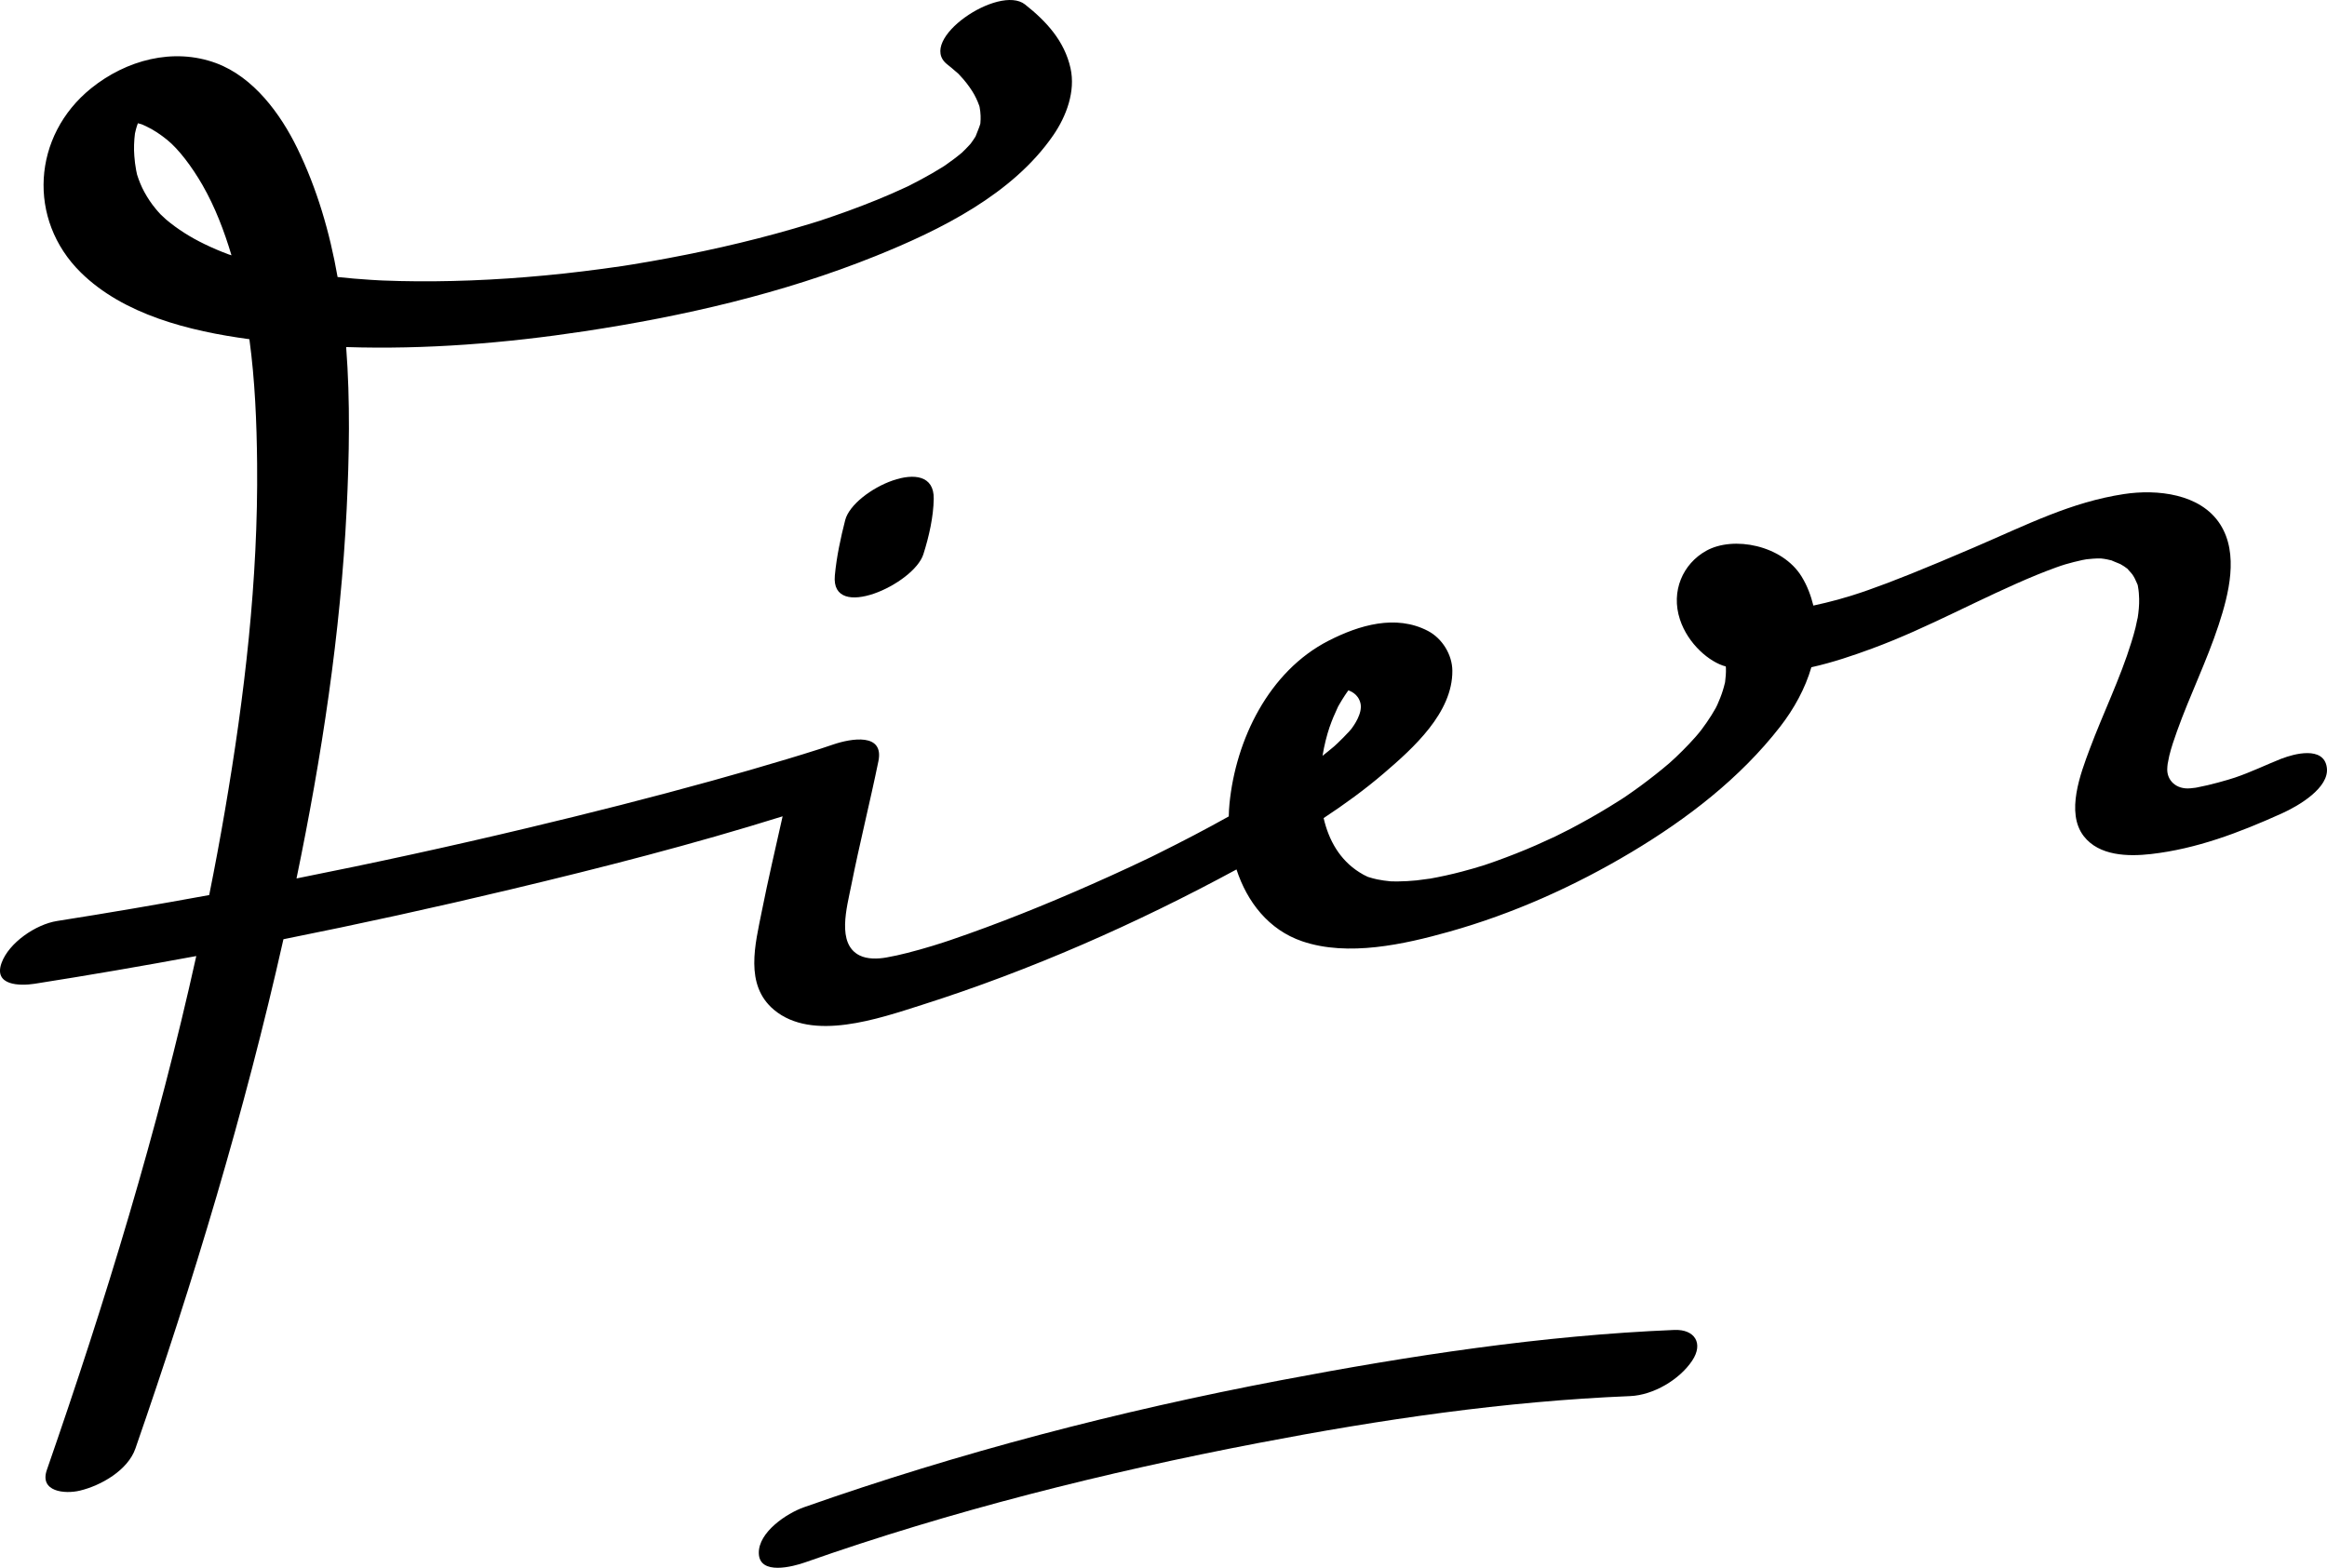 <svg width="92" height="62" viewBox="0 0 92 62" fill="none" xmlns="http://www.w3.org/2000/svg">
<path d="M33.415 20.57C33.241 21.249 33.073 22.022 33.006 22.762C32.839 24.603 36.131 23.106 36.507 21.916C36.732 21.207 36.904 20.439 36.916 19.726C36.948 17.876 33.725 19.363 33.415 20.57Z" fill="black"/>
<path d="M66.196 52.594C60.972 52.81 55.76 53.609 50.631 54.584C44.238 55.799 37.919 57.445 31.784 59.606C31.102 59.846 29.983 60.59 30 61.423C30.019 62.313 31.364 61.95 31.828 61.786C37.605 59.752 43.673 58.229 49.745 57.066C54.588 56.137 59.474 55.414 64.449 55.21C65.368 55.171 66.4 54.562 66.902 53.808C67.359 53.125 67.003 52.561 66.195 52.594" fill="black"/>
<path d="M90.216 29.995C89.604 30.239 88.987 30.538 88.364 30.749C88.316 30.763 88.131 30.823 88.089 30.835C87.956 30.874 87.824 30.911 87.692 30.947C87.42 31.022 87.143 31.086 86.865 31.14C86.849 31.142 86.825 31.148 86.799 31.152C86.733 31.16 86.668 31.168 86.602 31.174C86.036 31.23 85.669 30.857 85.684 30.407C85.685 30.339 85.693 30.272 85.701 30.205C85.708 30.181 85.749 29.948 85.765 29.884C85.845 29.559 85.953 29.242 86.066 28.927C86.573 27.506 87.246 26.147 87.717 24.711C88.115 23.498 88.524 21.907 87.779 20.738C87.002 19.519 85.279 19.339 83.973 19.538C81.875 19.858 80.166 20.738 78.041 21.651C74.052 23.366 72.986 23.665 71.693 23.948C71.597 23.561 71.456 23.17 71.228 22.8C70.466 21.559 68.53 21.18 67.454 21.783C66.537 22.295 66.05 23.376 66.417 24.494C66.736 25.471 67.594 26.191 68.231 26.356C68.231 26.381 68.235 26.406 68.236 26.431C68.243 26.613 68.225 26.795 68.203 26.975C68.199 26.99 68.193 27.009 68.188 27.038C68.167 27.132 68.138 27.223 68.111 27.314C68.053 27.503 67.977 27.688 67.897 27.869C67.886 27.893 67.857 27.953 67.833 27.999C67.779 28.094 67.723 28.188 67.666 28.281C67.548 28.472 67.419 28.654 67.285 28.835C67.265 28.863 67.212 28.93 67.174 28.977C67.128 29.032 67.082 29.086 67.036 29.14C66.873 29.326 66.7 29.506 66.525 29.682C66.436 29.773 66.344 29.861 66.25 29.95C66.21 29.988 66.07 30.115 66.002 30.177C65.629 30.497 65.241 30.799 64.846 31.091C64.656 31.231 64.464 31.364 64.27 31.498C64.211 31.537 64.143 31.584 64.111 31.603C63.948 31.708 63.784 31.809 63.618 31.911C63.119 32.218 62.606 32.503 62.087 32.778C61.993 32.827 61.559 33.042 61.486 33.08C61.232 33.199 60.977 33.315 60.721 33.428C60.2 33.656 59.67 33.864 59.136 34.056C59.006 34.104 58.875 34.149 58.744 34.192C58.72 34.2 58.702 34.207 58.686 34.212C58.395 34.305 58.101 34.387 57.806 34.466C57.381 34.579 56.952 34.672 56.52 34.75C56.566 34.738 56.1 34.807 56.003 34.816C55.759 34.841 55.514 34.853 55.27 34.857C55.192 34.858 55.116 34.857 55.039 34.855C55.011 34.855 54.985 34.853 54.969 34.852C54.793 34.837 54.62 34.809 54.447 34.776C54.377 34.763 54.175 34.71 54.08 34.677C53.964 34.626 53.853 34.565 53.746 34.496C52.965 34.004 52.531 33.221 52.331 32.352C53.161 31.805 53.965 31.22 54.714 30.578C55.875 29.584 57.432 28.186 57.42 26.525C57.416 25.889 57.019 25.246 56.456 24.951C55.179 24.283 53.724 24.726 52.528 25.337C50.156 26.55 48.853 29.265 48.608 31.792C48.592 31.955 48.584 32.12 48.58 32.286C47.661 32.801 46.726 33.286 45.782 33.755C45.706 33.794 45.629 33.831 45.553 33.869C45.535 33.878 45.514 33.887 45.487 33.901C45.228 34.025 44.969 34.148 44.709 34.269C44.193 34.509 43.675 34.745 43.154 34.974C41.325 35.784 39.463 36.533 37.567 37.18C37.476 37.211 37.386 37.241 37.295 37.27C37.209 37.297 36.95 37.38 36.867 37.405C36.535 37.507 36.2 37.6 35.863 37.686C35.593 37.755 35.322 37.816 35.047 37.864C34.702 37.926 34.289 37.936 33.982 37.782C33.067 37.324 33.484 35.879 33.656 35.011C33.982 33.37 34.392 31.745 34.728 30.106C34.962 28.97 33.649 29.203 32.956 29.437C32.821 29.483 32.685 29.528 32.549 29.573C32.508 29.587 32.475 29.597 32.45 29.606C32.425 29.614 32.391 29.625 32.35 29.638C31.939 29.769 31.525 29.897 31.111 30.021C30.132 30.317 29.148 30.598 28.162 30.872C25.745 31.543 23.314 32.157 20.874 32.739C17.837 33.465 14.786 34.13 11.723 34.739C12.719 29.923 13.467 25.04 13.706 20.128C13.807 18.049 13.85 15.876 13.686 13.725C16.832 13.827 19.994 13.571 23.099 13.101C27.022 12.507 30.93 11.609 34.616 10.126C37.181 9.093 40.04 7.68 41.643 5.347C42.161 4.594 42.527 3.614 42.324 2.697C42.085 1.625 41.377 0.848 40.525 0.176C39.495 -0.637 36.225 1.578 37.446 2.543C37.563 2.635 37.679 2.732 37.791 2.831C37.841 2.874 37.872 2.899 37.889 2.915C37.897 2.924 37.913 2.943 37.944 2.975C38.127 3.166 38.291 3.376 38.434 3.599C38.549 3.78 38.641 3.973 38.713 4.175C38.717 4.186 38.72 4.194 38.722 4.202C38.725 4.215 38.728 4.229 38.732 4.247C38.753 4.356 38.764 4.469 38.769 4.579C38.773 4.675 38.769 4.768 38.761 4.863C38.761 4.877 38.76 4.885 38.758 4.895C38.726 5.025 38.582 5.348 38.57 5.396C38.51 5.492 38.446 5.586 38.379 5.677C38.359 5.7 38.34 5.721 38.32 5.743C38.225 5.848 38.127 5.945 38.025 6.042C37.918 6.132 37.809 6.216 37.698 6.301C37.589 6.384 37.476 6.463 37.364 6.542C37.334 6.562 37.303 6.582 37.272 6.602C36.994 6.776 36.709 6.939 36.42 7.094C36.268 7.176 36.114 7.257 35.959 7.335C35.939 7.345 35.921 7.355 35.903 7.363C35.875 7.376 35.838 7.393 35.79 7.415C35.057 7.758 34.304 8.059 33.544 8.337C33.167 8.475 32.789 8.604 32.409 8.731C32.309 8.763 32.207 8.794 32.107 8.825C31.863 8.9 31.617 8.973 31.371 9.044C29.514 9.583 27.623 10.002 25.717 10.337C25.481 10.378 25.245 10.418 25.008 10.457C24.948 10.467 24.888 10.476 24.827 10.486C24.769 10.496 24.646 10.514 24.605 10.521C24.088 10.597 23.571 10.666 23.053 10.729C22.064 10.851 21.069 10.944 20.074 11.012C19.105 11.078 18.133 11.115 17.162 11.124C16.71 11.128 16.259 11.124 15.808 11.114C15.586 11.109 15.366 11.101 15.144 11.093C15.119 11.093 15.048 11.089 14.992 11.086C14.877 11.079 14.764 11.073 14.65 11.066C14.215 11.039 13.781 11.002 13.347 10.955C13.036 9.185 12.535 7.467 11.756 5.867C11.093 4.505 10.026 3.045 8.541 2.496C6.846 1.87 4.986 2.378 3.605 3.49C1.275 5.368 1.071 8.687 3.197 10.778C4.885 12.439 7.469 13.093 9.86 13.414C10.081 15.045 10.149 16.704 10.165 18.331C10.211 22.928 9.668 27.527 8.893 32.054C8.702 33.17 8.494 34.285 8.271 35.396C6.269 35.763 4.264 36.106 2.254 36.422C1.422 36.553 0.35 37.277 0.06 38.085C-0.262 38.982 0.788 38.994 1.367 38.904C3.504 38.569 5.634 38.201 7.76 37.808C6.237 44.696 4.164 51.475 1.852 58.131C1.553 58.993 2.562 59.092 3.159 58.948C3.995 58.748 5.056 58.141 5.353 57.285C7.647 50.677 9.672 43.967 11.206 37.143C14.216 36.541 17.215 35.883 20.2 35.17C23.804 34.31 27.404 33.388 30.941 32.282C30.662 33.536 30.367 34.785 30.117 36.044C29.861 37.335 29.424 38.945 30.598 39.932C32.115 41.206 34.748 40.28 36.448 39.74C40.745 38.373 44.926 36.529 48.886 34.383C49.303 35.661 50.154 36.772 51.487 37.225C53.297 37.842 55.52 37.344 57.294 36.845C59.821 36.135 62.251 35.044 64.496 33.702C66.711 32.377 68.791 30.779 70.378 28.74C70.932 28.026 71.371 27.225 71.614 26.387C72.468 26.197 73.293 25.913 74.006 25.65C76.249 24.825 78.335 23.633 80.544 22.727C80.788 22.627 81.035 22.533 81.284 22.442C81.35 22.418 81.417 22.396 81.484 22.372C81.541 22.353 81.614 22.329 81.65 22.319C81.874 22.253 82.101 22.197 82.329 22.147C82.364 22.139 82.437 22.126 82.493 22.117C82.579 22.108 82.664 22.1 82.751 22.093C82.85 22.085 82.95 22.084 83.049 22.084C83.054 22.084 83.058 22.084 83.064 22.085C83.219 22.1 83.37 22.131 83.519 22.171C83.412 22.146 83.754 22.269 83.829 22.307C83.934 22.363 84.033 22.431 84.127 22.505C84.08 22.472 84.263 22.654 84.308 22.721C84.378 22.822 84.431 22.934 84.479 23.048C84.495 23.088 84.508 23.115 84.516 23.134C84.516 23.147 84.521 23.17 84.529 23.21C84.558 23.365 84.569 23.522 84.573 23.68C84.579 23.936 84.553 24.192 84.514 24.446C84.518 24.397 84.448 24.744 84.431 24.815C84.383 25.008 84.327 25.201 84.268 25.391C83.823 26.838 83.149 28.202 82.62 29.618C82.263 30.577 81.659 32.133 82.384 33.068C82.992 33.852 84.137 33.877 85.041 33.774C86.844 33.568 88.519 32.932 90.209 32.17C90.876 31.87 92.103 31.152 91.993 30.353C91.876 29.487 90.677 29.815 90.216 29.999M37.199 6.655C37.157 6.682 37.141 6.693 37.199 6.655ZM9.052 10.064C9.052 10.064 9.051 10.064 9.05 10.064C9.044 10.061 9.039 10.06 9.032 10.057C8.708 9.937 8.389 9.801 8.077 9.649C7.537 9.387 7.024 9.067 6.566 8.68C6.527 8.646 6.391 8.516 6.347 8.476C6.284 8.407 6.221 8.339 6.163 8.267C5.988 8.059 5.837 7.83 5.706 7.591C5.587 7.374 5.495 7.143 5.42 6.908C5.407 6.85 5.395 6.792 5.383 6.734C5.347 6.548 5.325 6.359 5.311 6.17C5.287 5.873 5.299 5.574 5.336 5.278C5.348 5.223 5.361 5.166 5.376 5.11C5.397 5.031 5.423 4.952 5.451 4.874C5.502 4.887 5.552 4.9 5.603 4.916C5.662 4.94 5.718 4.966 5.775 4.993C6.076 5.133 6.351 5.323 6.607 5.529C7.061 5.895 7.587 6.591 8.004 7.315C8.505 8.188 8.864 9.135 9.152 10.097C9.119 10.086 9.086 10.074 9.052 10.064ZM52.816 29.454C53.002 29.285 52.908 29.372 52.816 29.454ZM53.407 28.852C53.336 28.945 53.2 29.1 53.407 28.852ZM53.318 27.288C53.318 27.288 53.318 27.288 53.319 27.288C53.319 27.288 53.319 27.288 53.316 27.288H53.318ZM52.574 28.733C52.662 28.477 52.769 28.227 52.884 27.983C52.892 27.966 52.897 27.953 52.904 27.939C52.916 27.919 52.932 27.89 52.957 27.847C53.02 27.736 53.088 27.628 53.157 27.521C53.205 27.445 53.258 27.373 53.31 27.3C53.36 27.323 53.698 27.423 53.789 27.817C53.878 28.21 53.515 28.708 53.432 28.819C53.398 28.859 53.363 28.898 53.328 28.938C53.188 29.092 53.04 29.239 52.889 29.384C52.847 29.424 52.805 29.462 52.762 29.502C52.757 29.507 52.75 29.512 52.745 29.517C52.595 29.645 52.442 29.767 52.287 29.89C52.355 29.474 52.454 29.082 52.572 28.735L52.574 28.733ZM55.115 34.857C55.195 34.858 55.168 34.858 55.115 34.857Z" fill="black"/>
</svg>
